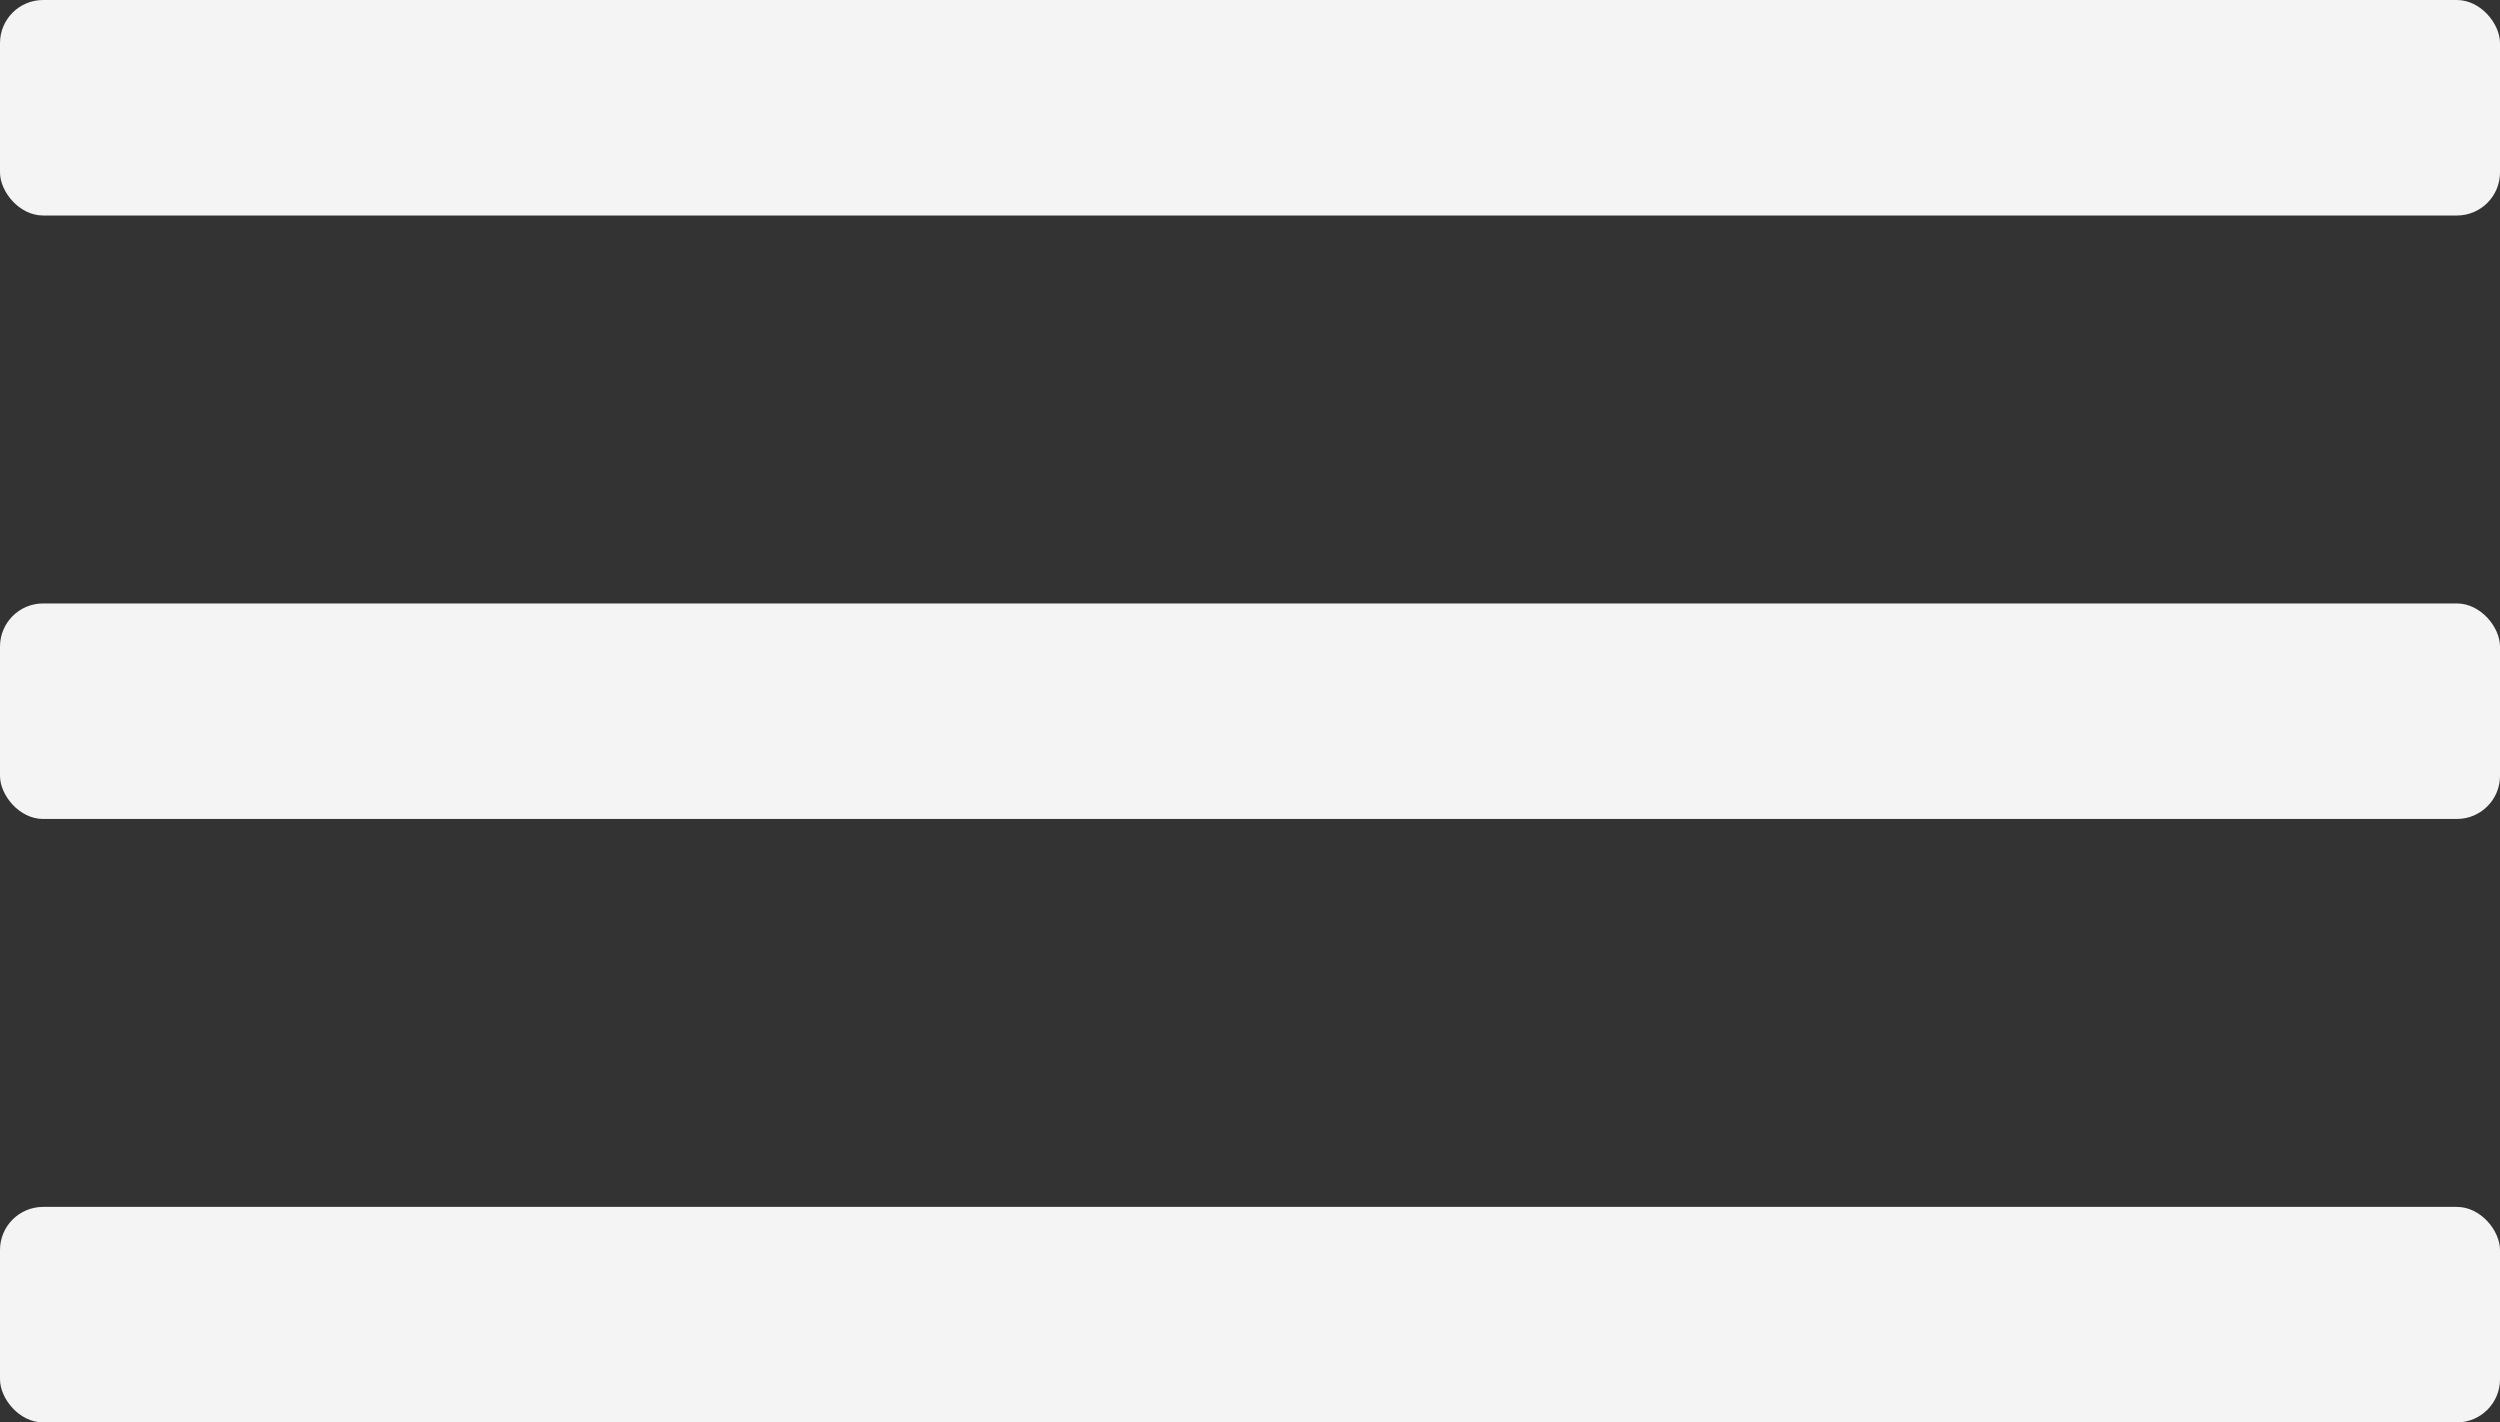 <svg width="58" height="33" viewBox="0 0 58 33" fill="none" xmlns="http://www.w3.org/2000/svg">
<rect x="0" y="0" width="58" height="33" fill="#333333" stroke="none"/>
<rect width="58" height="5" rx="1" fill="#F4F4F4"/>
<rect y="14" width="58" height="5" rx="1" fill="#F4F4F4"/>
<rect y="28" width="58" height="5" rx="1" fill="#F4F4F4"/>
</svg>
